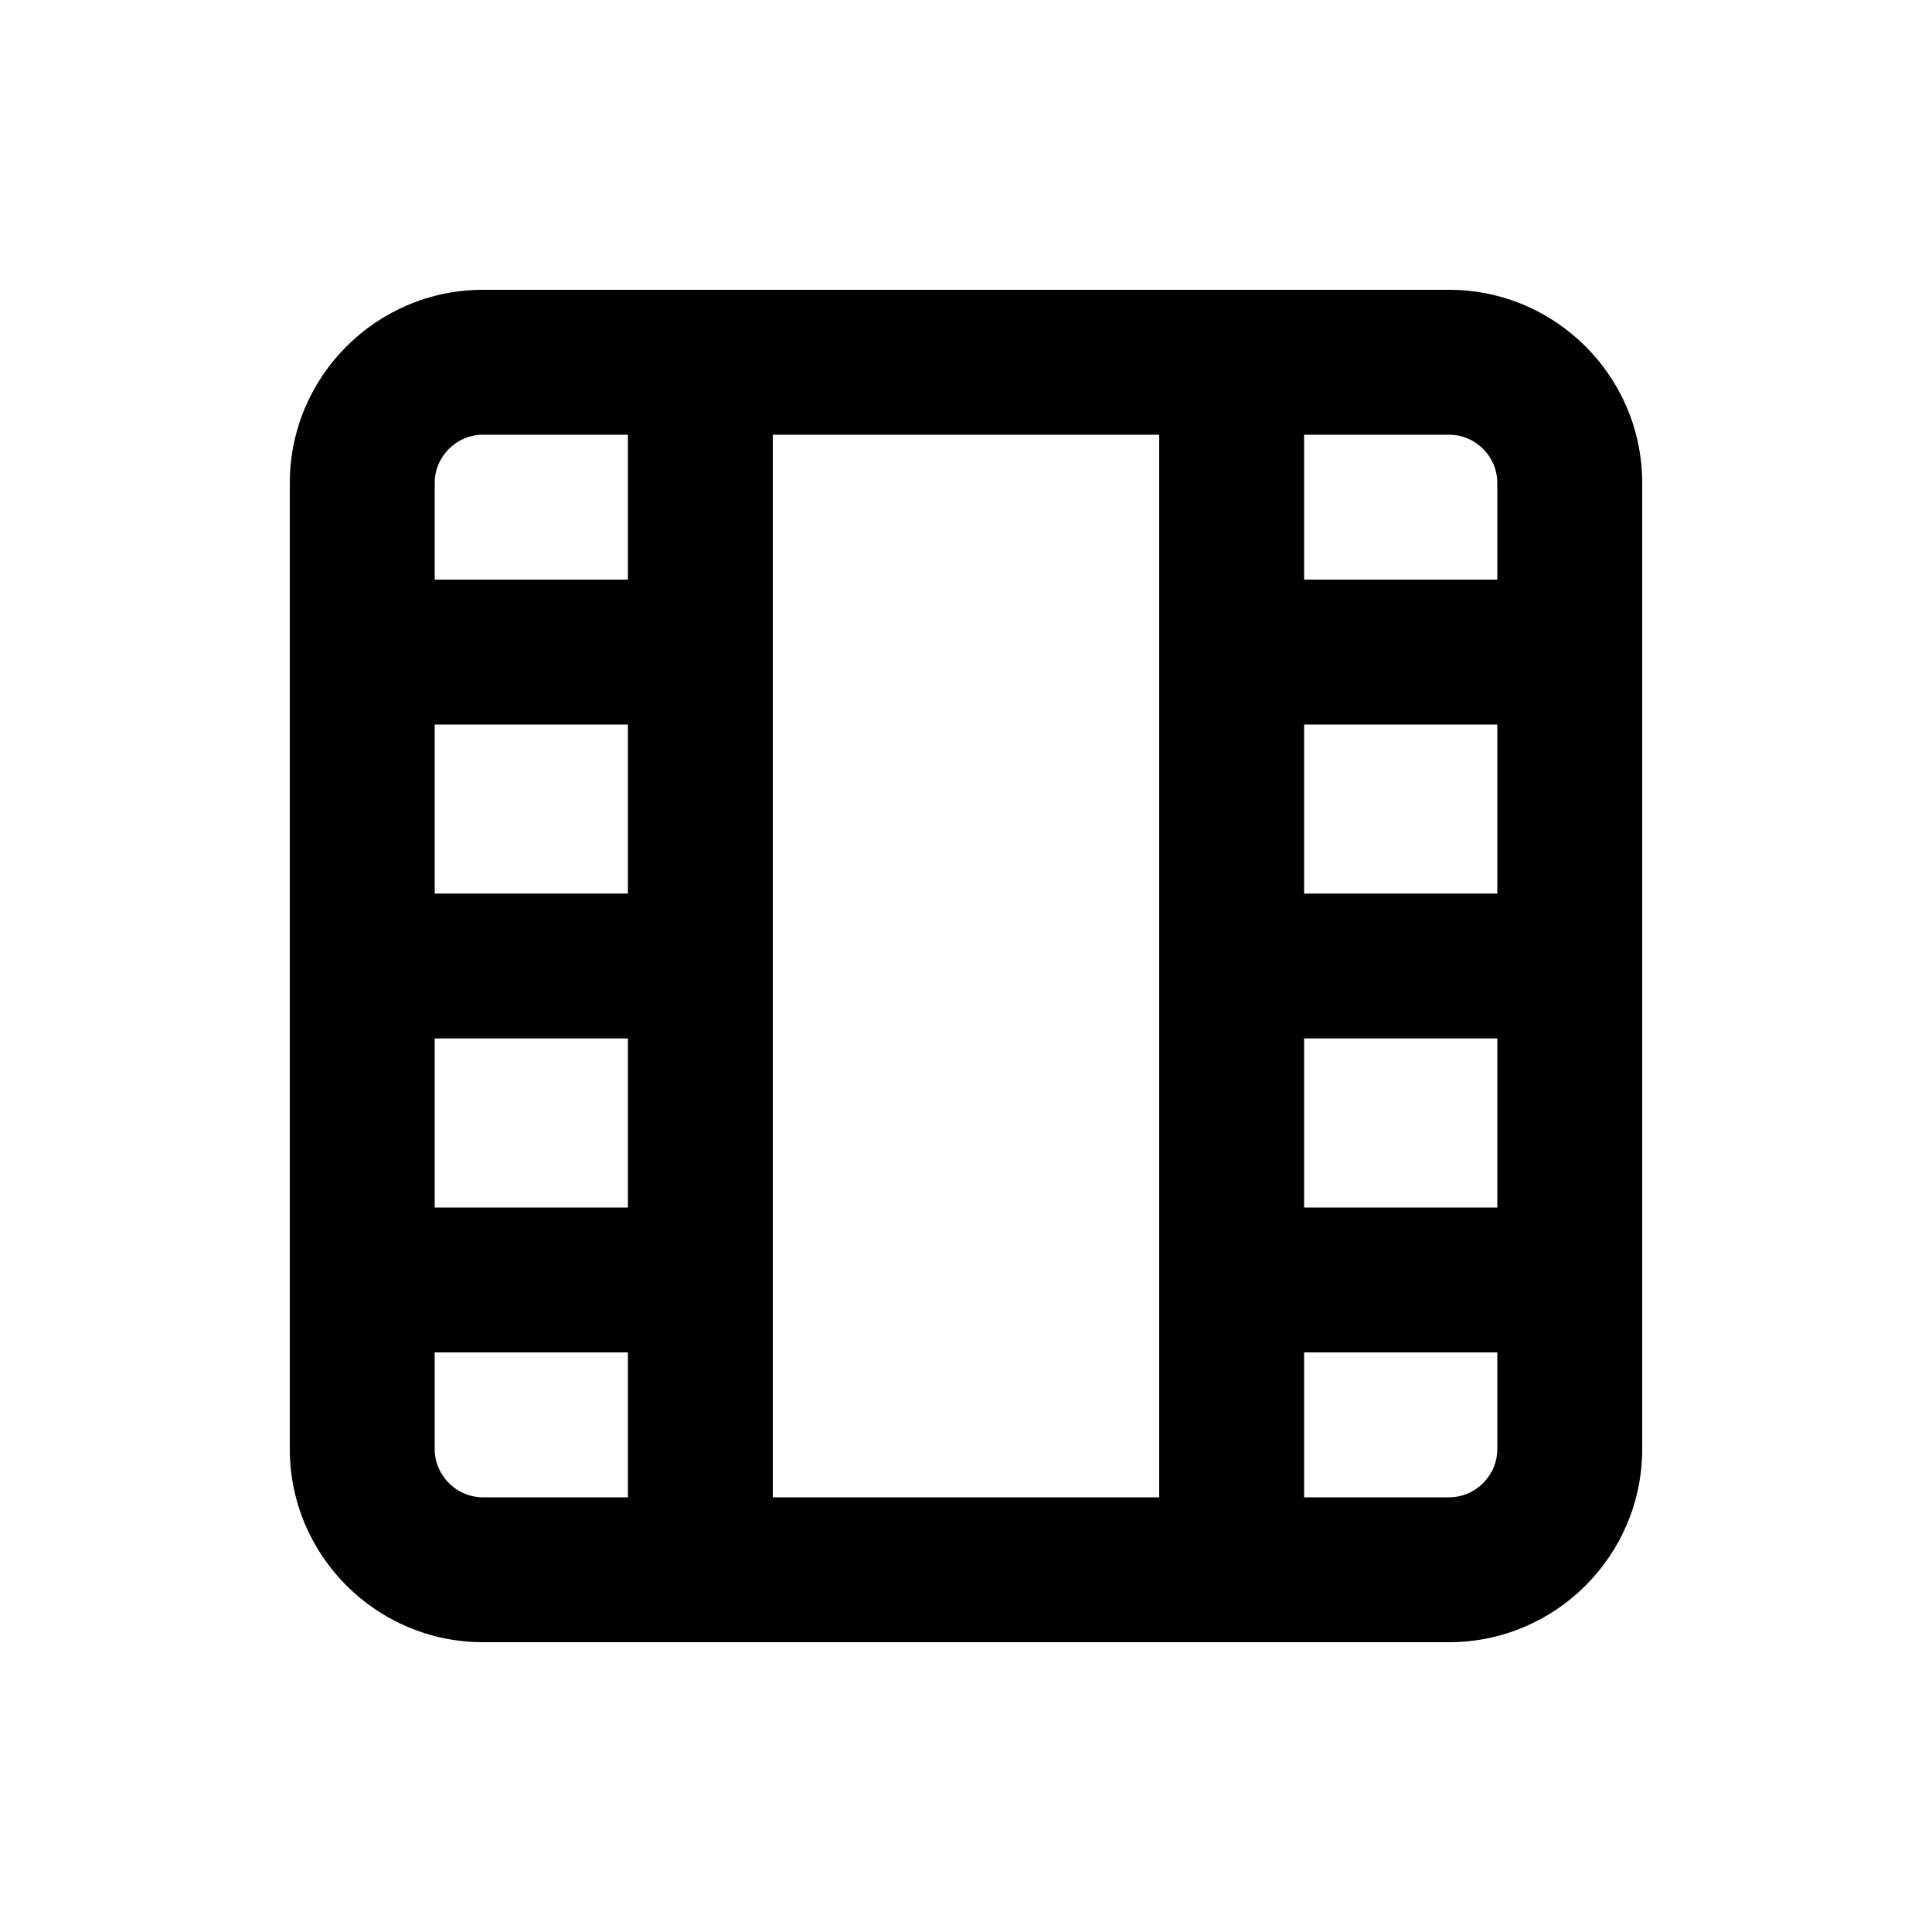 <svg xmlns="http://www.w3.org/2000/svg" viewBox="0 0 640 640"><!--! Font Awesome Pro 7.1.0 by @fontawesome - https://fontawesome.com License - https://fontawesome.com/license (Commercial License) Copyright 2025 Fonticons, Inc. --><path fill="currentColor" d="M256 496L384 496L384 144L256 144L256 496zM208 144L160 144C151.2 144 144 151.2 144 160L144 192L208 192L208 144zM208 240L144 240L144 296L208 296L208 240zM208 344L144 344L144 400L208 400L208 344zM208 448L144 448L144 480C144 488.8 151.2 496 160 496L208 496L208 448zM432 144L432 192L496 192L496 160C496 151.2 488.8 144 480 144L432 144zM496 240L432 240L432 296L496 296L496 240zM496 344L432 344L432 400L496 400L496 344zM496 448L432 448L432 496L480 496C488.8 496 496 488.8 496 480L496 448zM160 96L480 96C515.3 96 544 124.7 544 160L544 480C544 515.3 515.3 544 480 544L160 544C124.7 544 96 515.3 96 480L96 160C96 124.7 124.7 96 160 96z"/></svg>